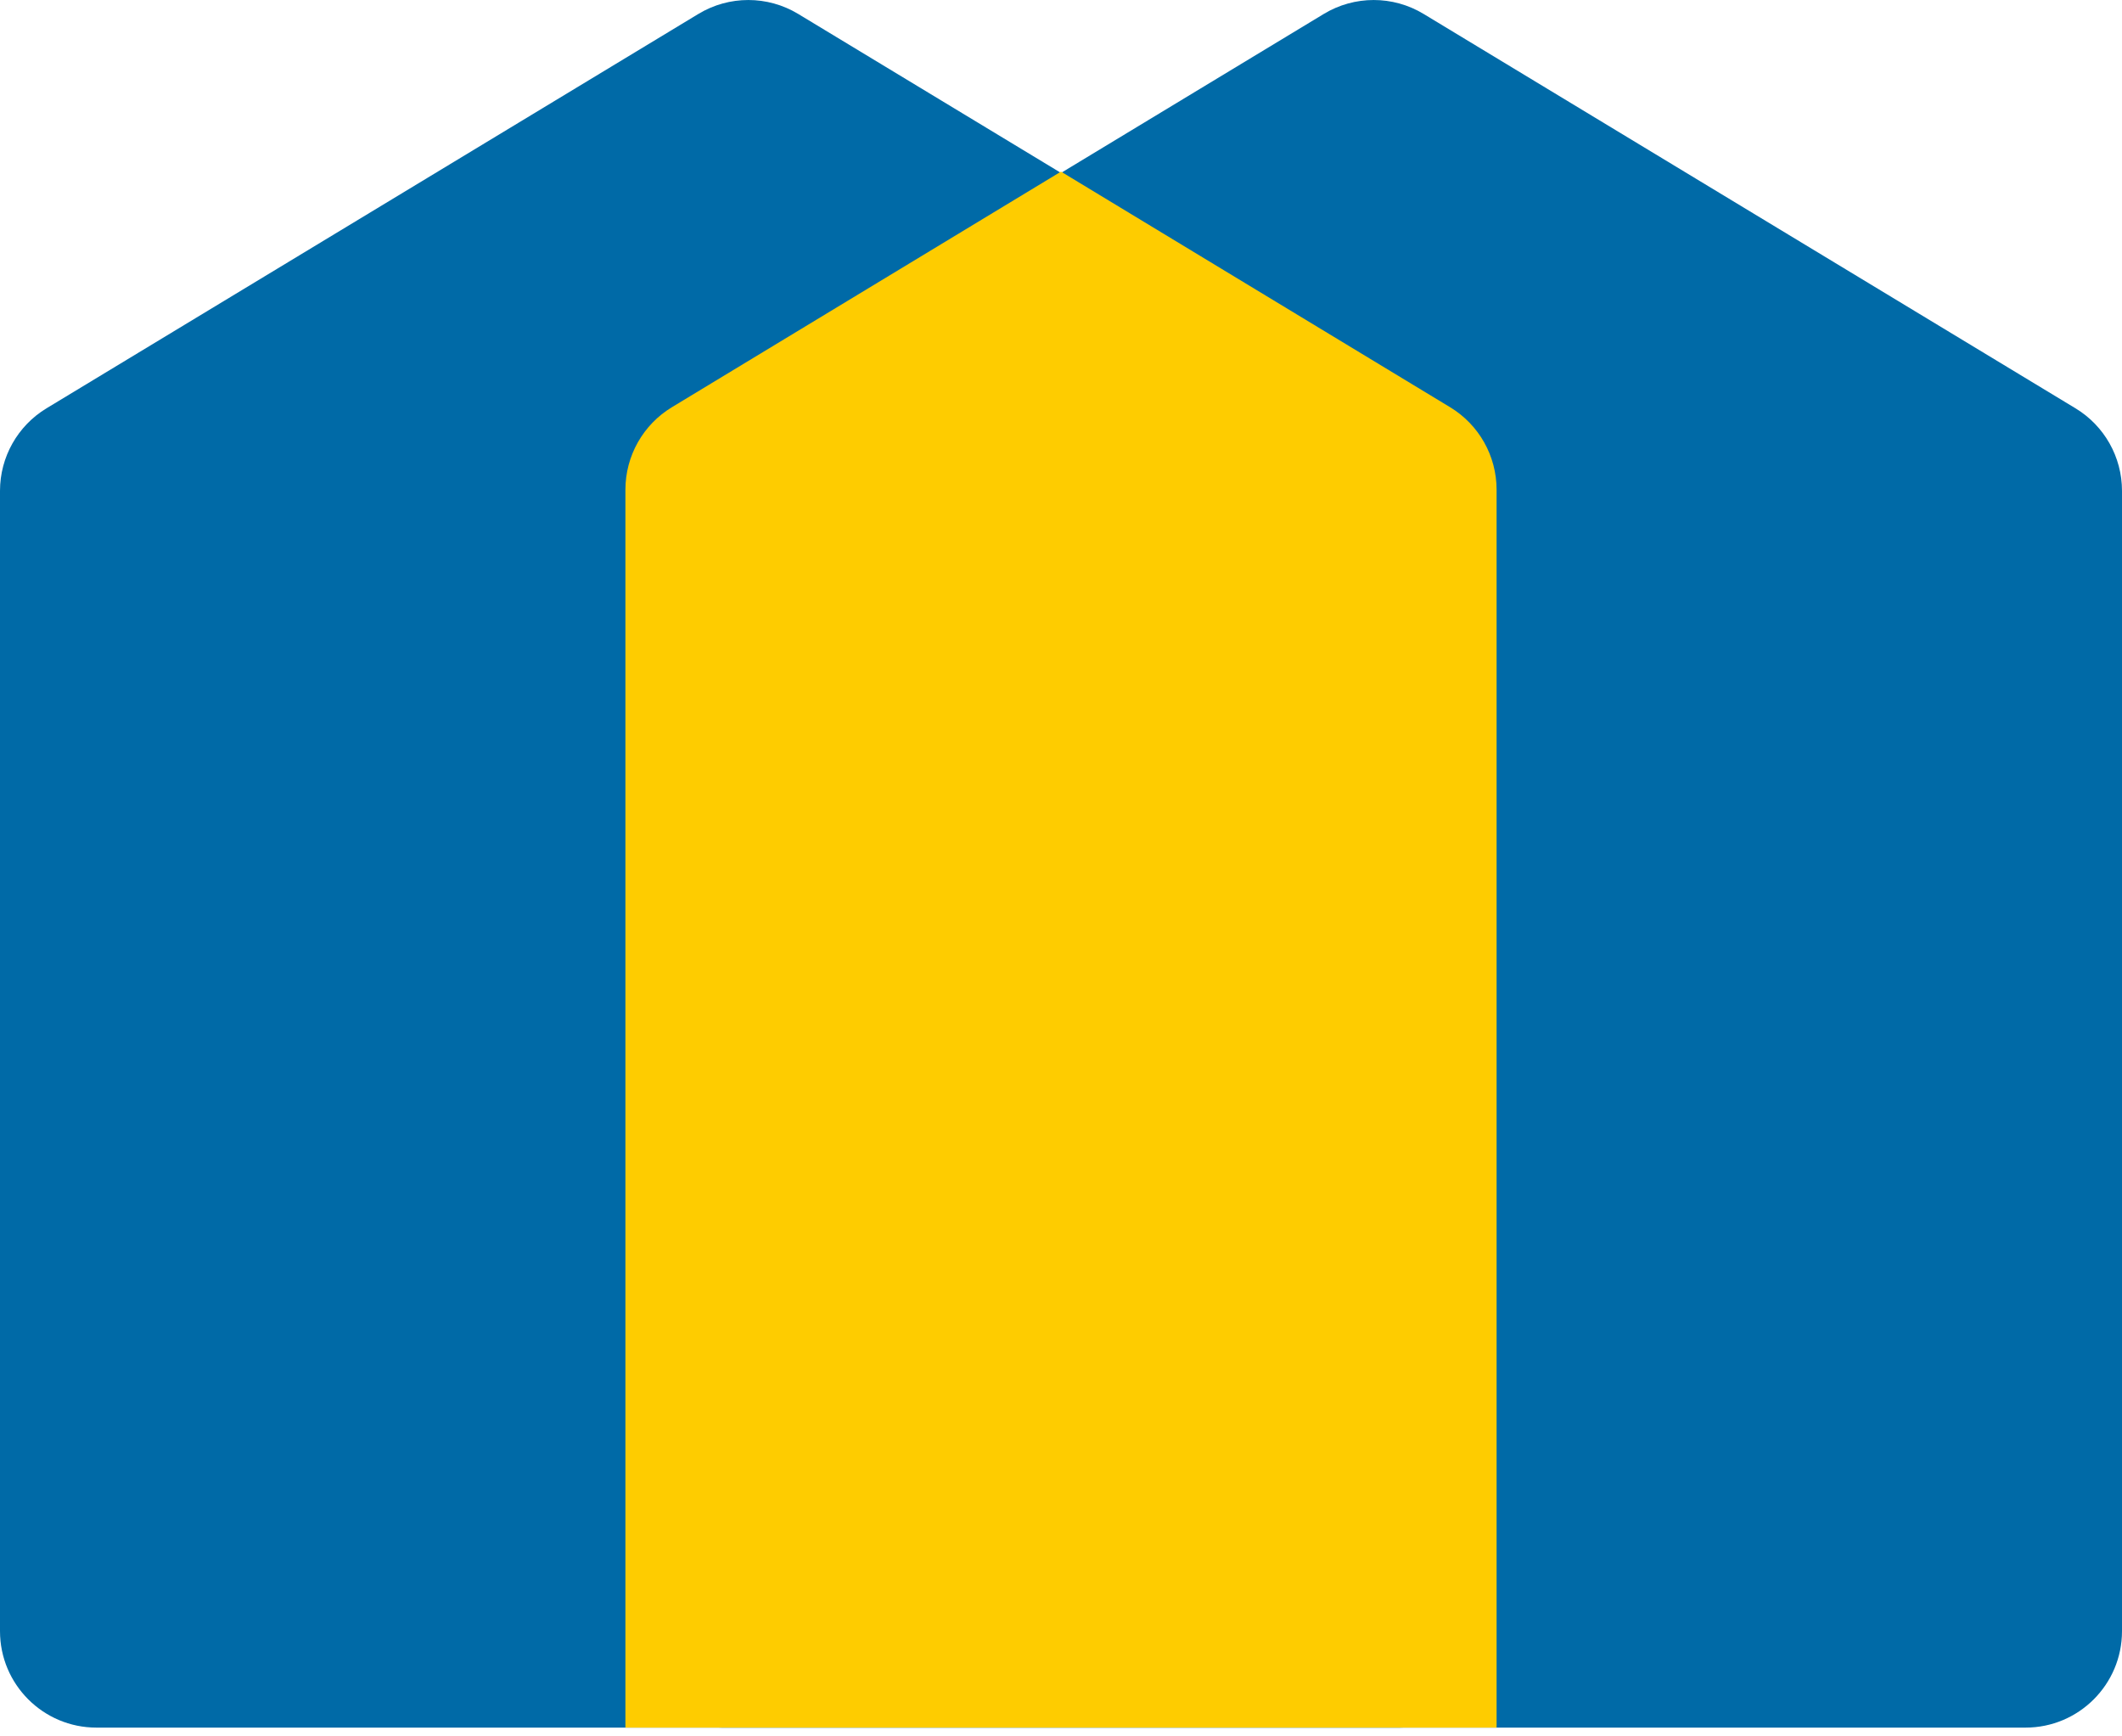 <?xml version="1.0" encoding="UTF-8"?>
<svg width="44px" height="36px" viewBox="0 0 44 36" version="1.1" xmlns="http://www.w3.org/2000/svg" xmlns:xlink="http://www.w3.org/1999/xlink">
    <title>sbs-logo</title>
    <g id="Page-2" stroke="none" stroke-width="1" fill="none" fill-rule="evenodd">
        <g id="sbs-logo" transform="translate(0, -0)" fill-rule="nonzero">
            <g id="svg_2">
                <path d="M0.965,8.465 L14.481,0.289 C15.117,-0.096 15.915,-0.096 16.551,0.289 L30.067,8.465 C30.666,8.827 31.032,9.476 31.032,10.176 L31.032,33.818 C31.032,34.922 30.136,35.818 29.032,35.818 L2,35.818 C0.895,35.818 0,34.922 0,33.818 L0,10.176 C0,9.476 0.366,8.827 0.965,8.465 Z" id="svg_3" fill="#006AA7"></path>
                <path d="M13.933,8.465 L27.449,0.289 C28.085,-0.096 28.883,-0.096 29.519,0.289 L43.035,8.465 C43.634,8.827 44,9.476 44,10.176 L44,33.818 C44,34.922 43.105,35.818 42,35.818 L14.968,35.818 C13.864,35.818 12.968,34.922 12.968,33.818 L12.968,10.176 C12.968,9.476 13.334,8.827 13.933,8.465 Z" id="svg_4" fill="#006AA7"></path>
                <path d="M22,3.558 L30.067,8.442 C30.666,8.804 31.032,9.453 31.032,10.153 L31.032,35.818 L12.968,35.818 L12.968,10.153 C12.968,9.453 13.334,8.804 13.933,8.442 L22,3.558 Z" id="svg_5" fill="#FECC00"></path>
            </g>
        </g>
    </g>
</svg>